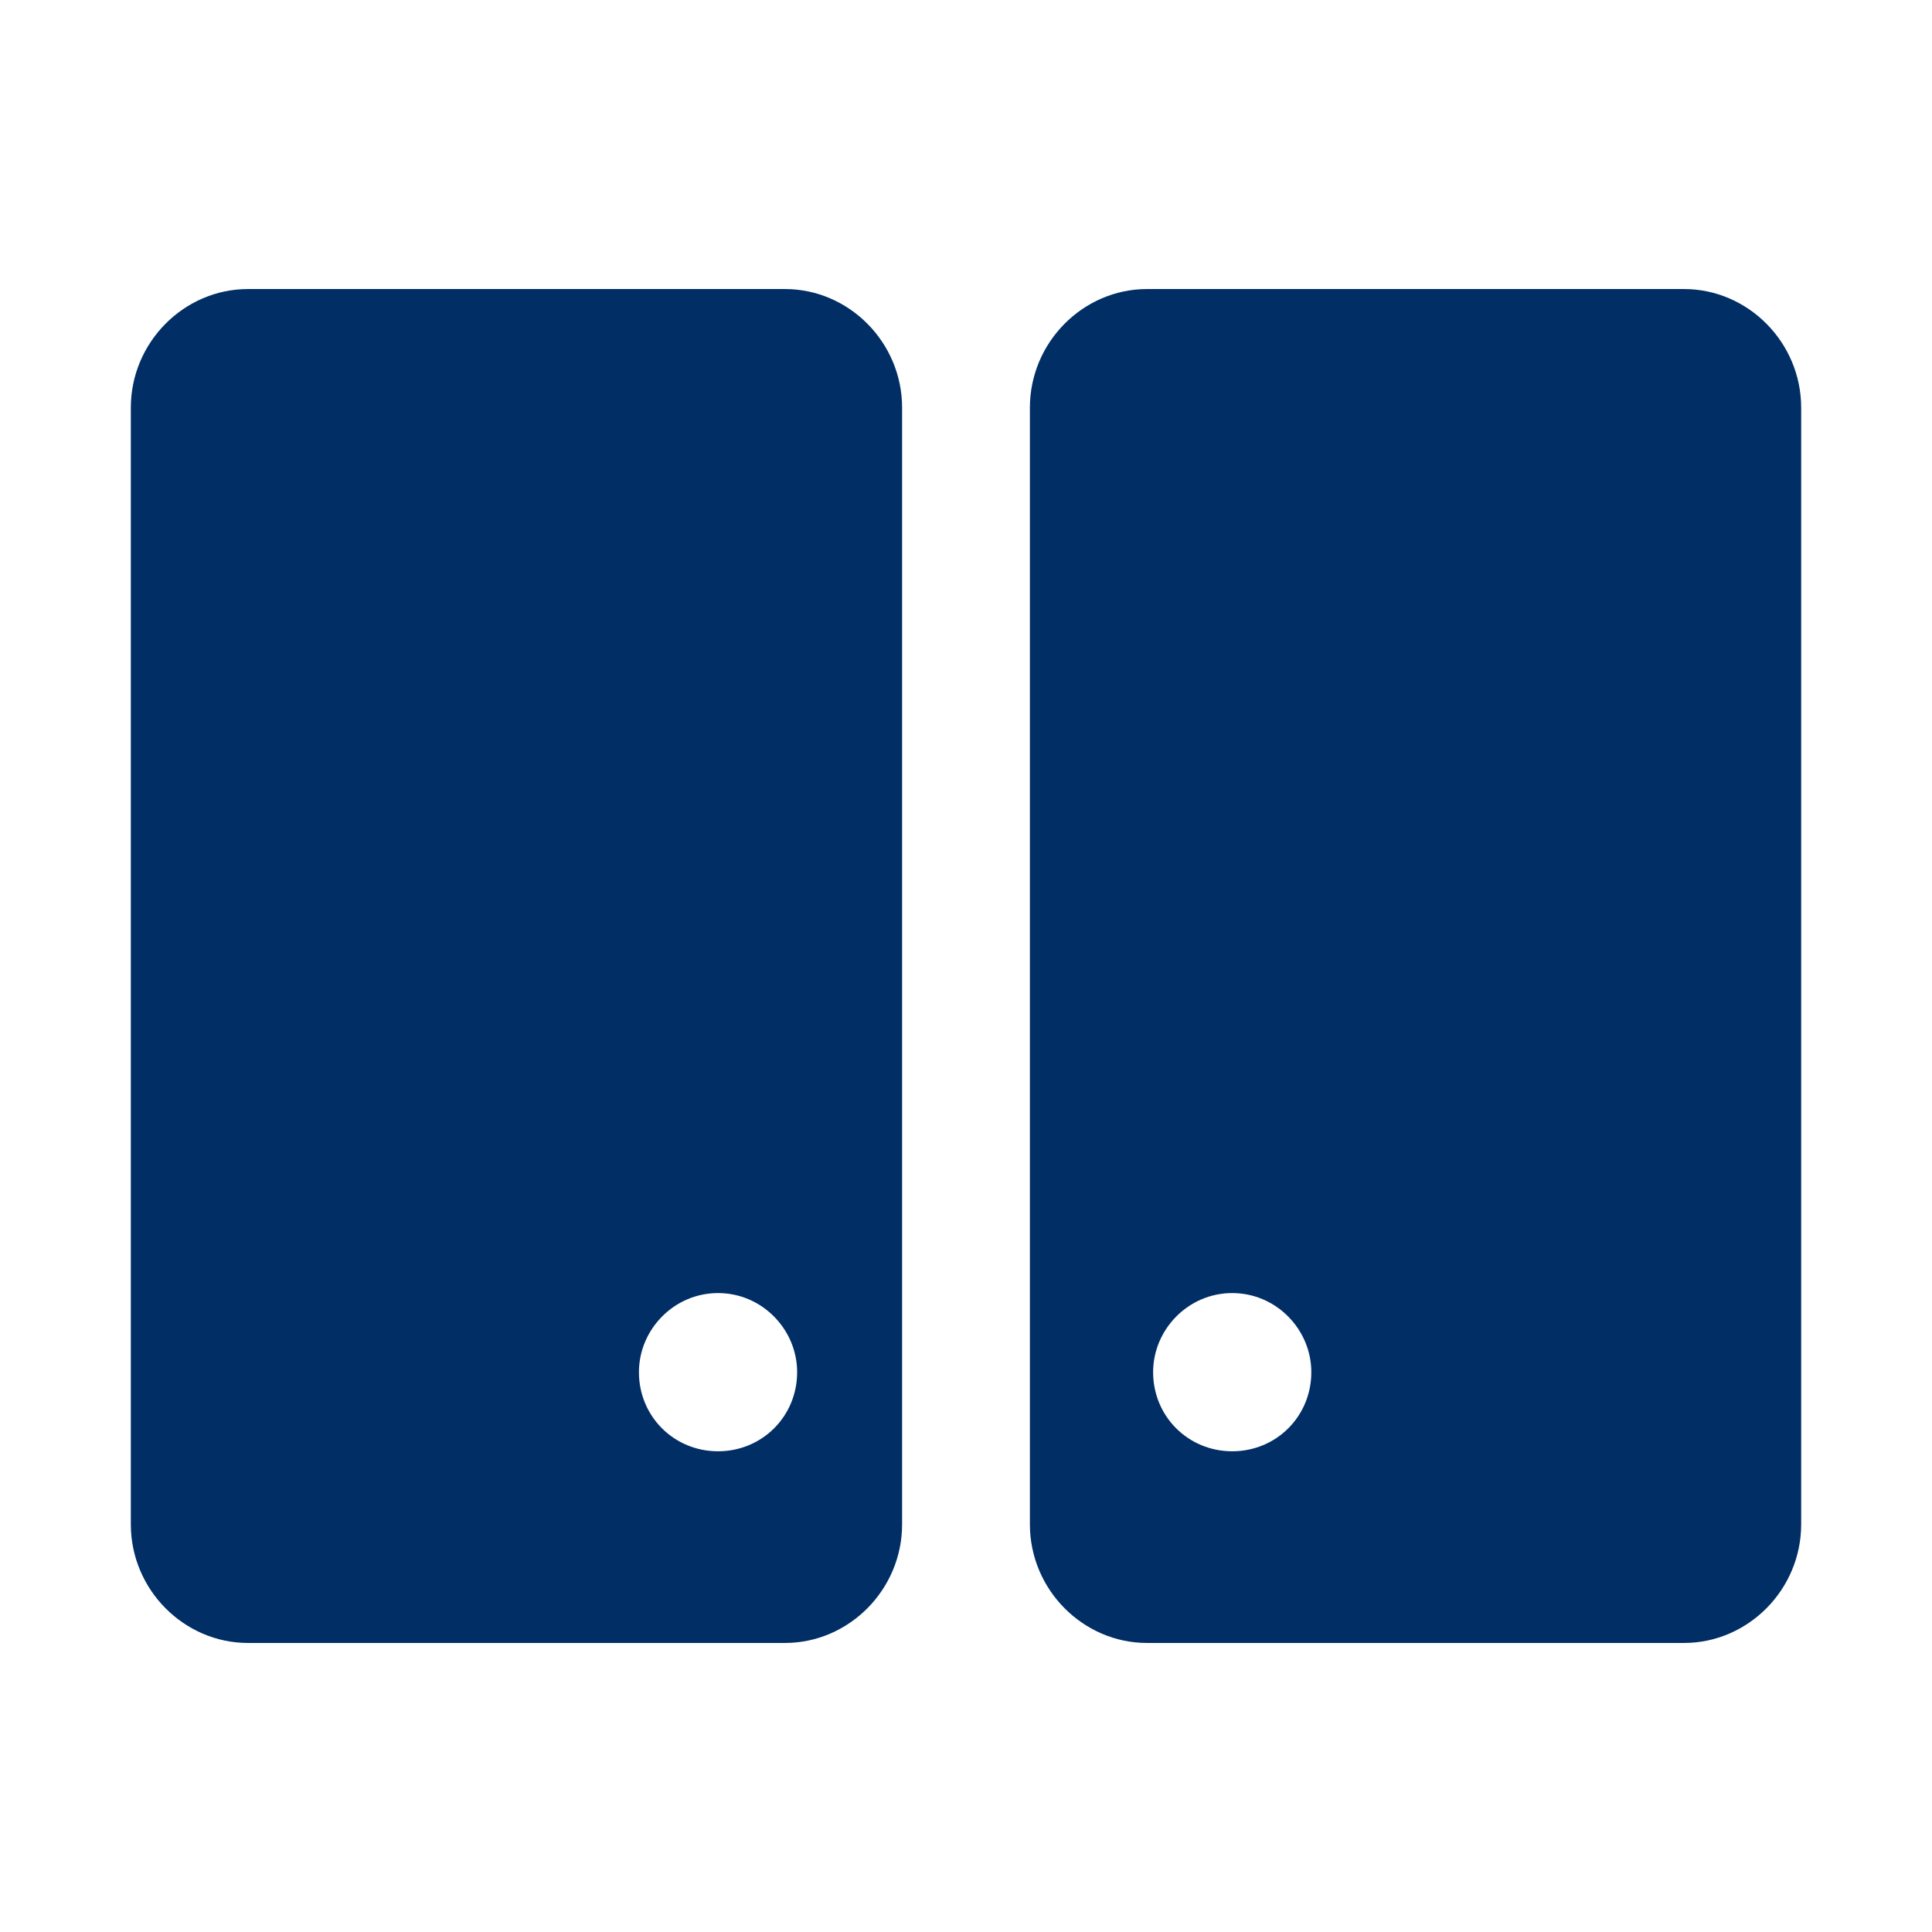 <?xml version="1.0" encoding="UTF-8"?>
<!DOCTYPE svg PUBLIC "-//W3C//DTD SVG 1.1//EN" "http://www.w3.org/Graphics/SVG/1.1/DTD/svg11.dtd">
<!-- Creator: CorelDRAW X7 -->
<svg xmlns="http://www.w3.org/2000/svg" xml:space="preserve" width="12.7mm" height="12.7mm" version="1.1" style="shape-rendering:geometricPrecision; text-rendering:geometricPrecision; image-rendering:optimizeQuality; fill-rule:evenodd; clip-rule:evenodd"
viewBox="0 0 1270 1270"
 xmlns:xlink="http://www.w3.org/1999/xlink">
 <defs>
  <style type="text/css">
   <![CDATA[
    .fil0 {fill:#002E65}
   ]]>
  </style>
 </defs>
 <g id="Слой_x0020_1">
  <g id="_2318860220848">
   <path class="fil0" d="M1107 190l-353 0c-42,0 -77,35 -77,78l0 734c0,43 35,78 77,78l353 0c42,0 77,-35 77,-78l0 -734c0,-43 -35,-78 -77,-78zm-297 660c-29,0 -52,24 -52,52 0,29 23,52 52,52 29,0 52,-23 52,-52 0,-28 -23,-52 -52,-52z"/>
   <path class="fil0" d="M163 190l353 0c42,0 77,35 77,78l0 734c0,43 -35,78 -77,78l-353 0c-42,0 -77,-35 -77,-78l0 -734c0,-43 35,-78 77,-78zm309 660c29,0 52,24 52,52 0,29 -23,52 -52,52 -29,0 -52,-23 -52,-52 0,-28 23,-52 52,-52z"/>
  </g>
 </g>
</svg>
